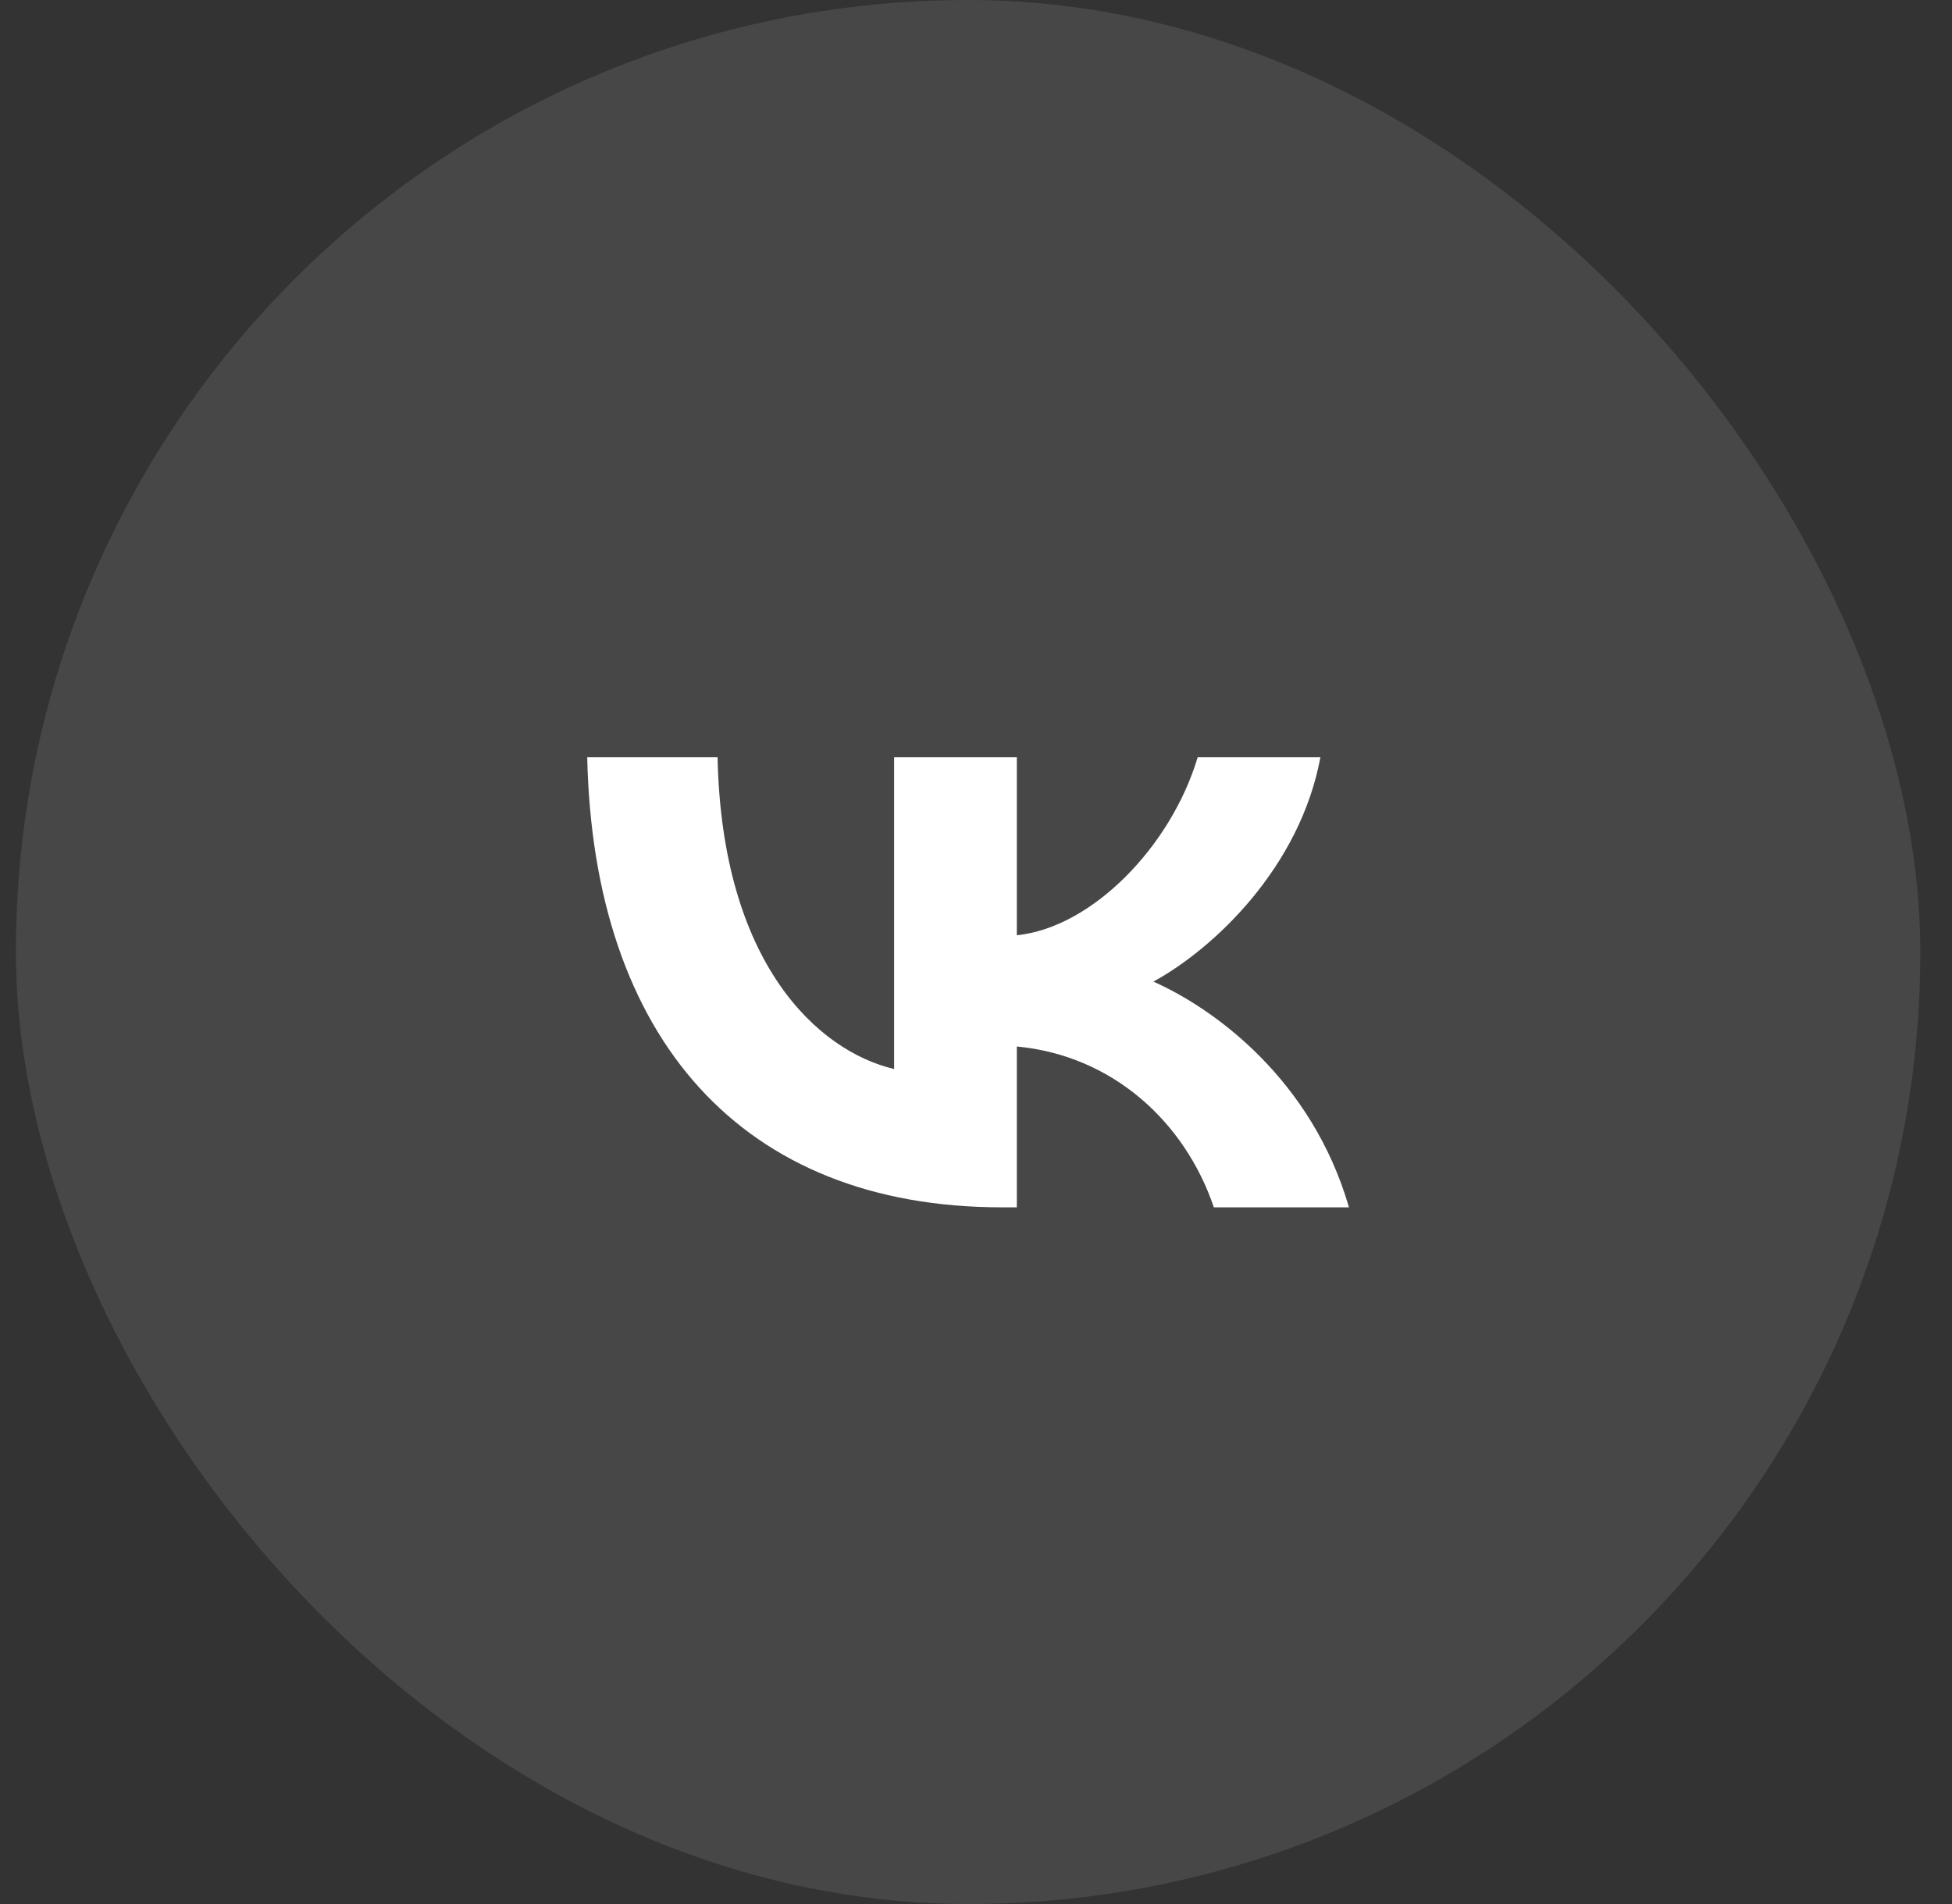 <?xml version="1.0" encoding="UTF-8"?> <svg xmlns="http://www.w3.org/2000/svg" width="41" height="40" viewBox="0 0 41 40" fill="none"><rect x="0" y="0" width="41" height="40" fill="#333333" stroke="none"/><rect x="0.334" width="40" height="40" rx="20" fill="white" fill-opacity="0.1"></rect><g clip-path="url(#clip0_4963_8993)"><path fill-rule="evenodd" clip-rule="evenodd" d="M12.334 15.909C12.464 21.815 15.582 25.364 21.049 25.364H21.358V21.985C23.367 22.174 24.886 23.565 25.496 25.364H28.334C27.554 22.675 25.506 21.19 24.226 20.622C25.506 19.922 27.305 18.218 27.734 15.909H25.156C24.596 17.783 22.937 19.486 21.358 19.648V15.909H18.78V22.458C17.181 22.08 15.162 20.244 15.072 15.909H12.334Z" fill="white"></path></g><defs><clipPath id="clip0_4963_8993"><rect width="16" height="16" fill="white" transform="translate(12.334 12)"></rect></clipPath></defs></svg> 
